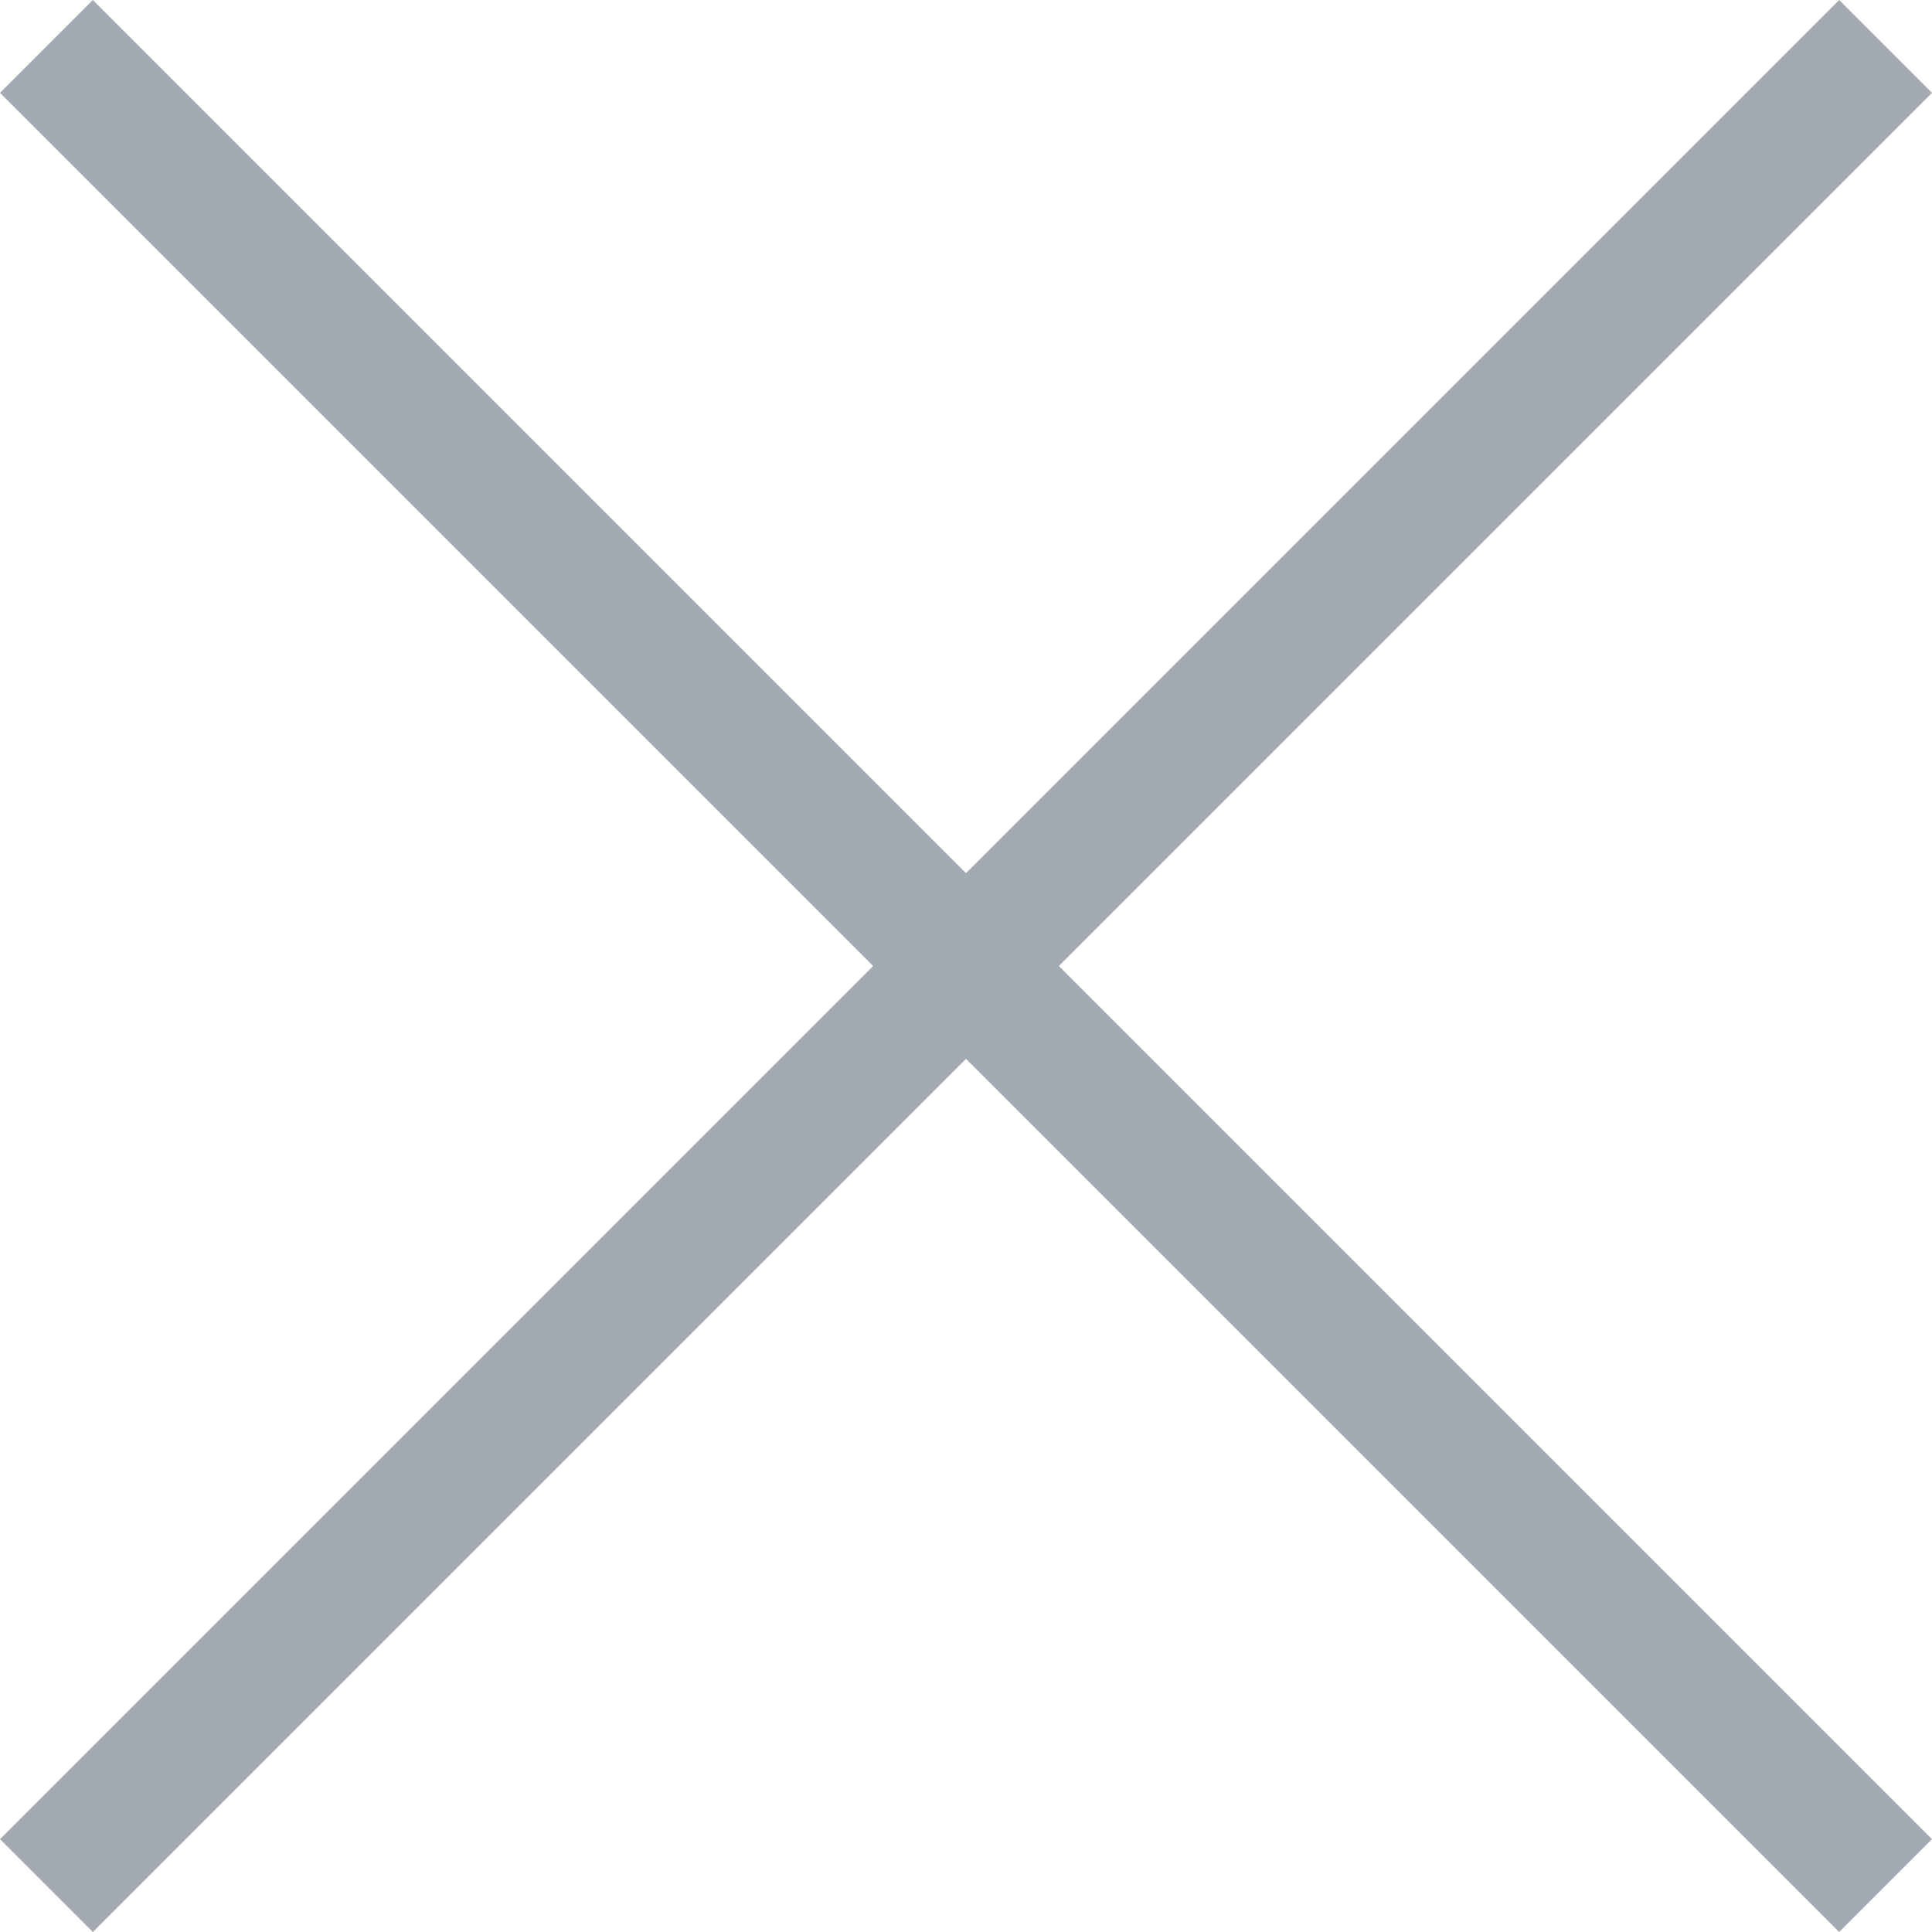 <svg xmlns="http://www.w3.org/2000/svg" width="29.414" height="29.414" viewBox="0 0 29.414 29.414">
  <g id="그룹_316386" data-name="그룹 316386" transform="translate(9383.207 19007.207)">
    <line id="선_789" data-name="선 789" x2="28" y2="28" transform="translate(-9382.5 -19006.5)" fill="none" stroke="#a4aab1" stroke-width="2"/>
    <line id="선_790" data-name="선 790" x1="28" y2="28" transform="translate(-9382.5 -19006.5)" fill="none" stroke="#a4aab1" stroke-width="2"/>
  </g>
</svg>
